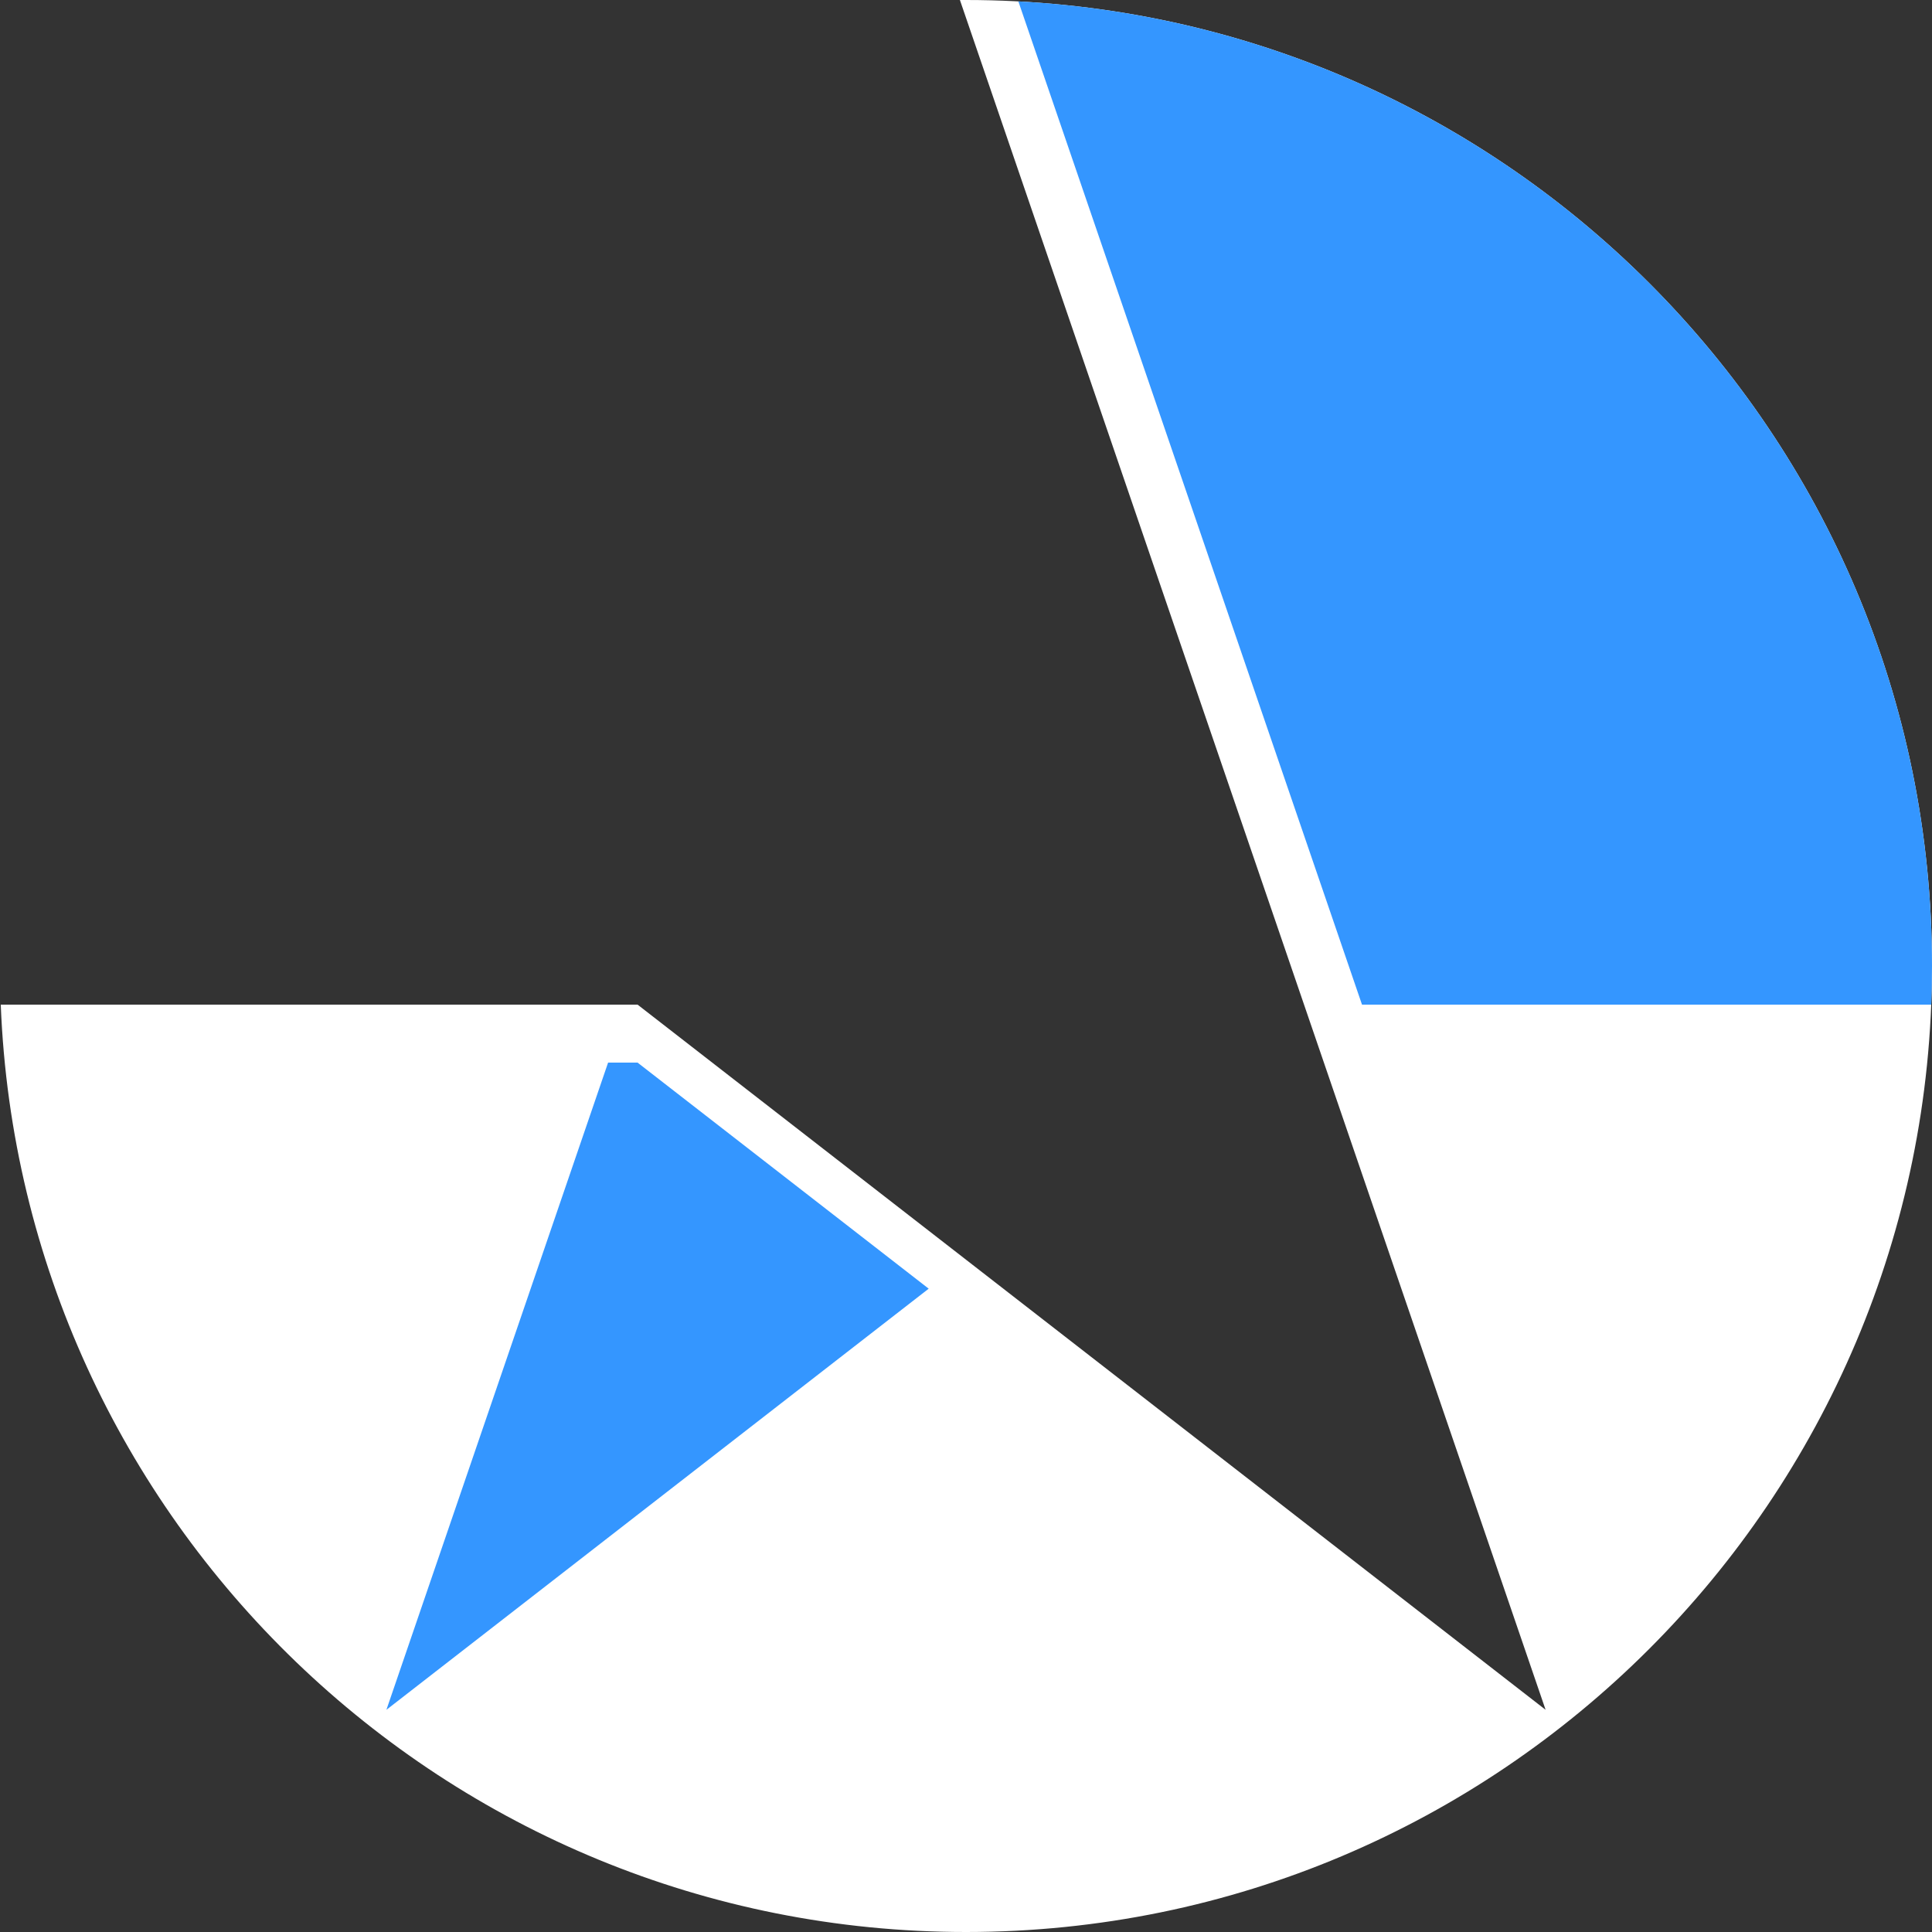 <svg width="100" height="100" viewBox="0 0 100 100" fill="none" xmlns="http://www.w3.org/2000/svg">
<rect x="0" y="0" width="100" height="100" fill="#333333" stroke="none"/>
<path d="M0.039 51.999C1.089 78.687 23.055 100 50 100C77.614 100 100 77.614 100 50C100 22.386 77.614 0 50 0C49.895 0 49.79 0 49.685 0.001L80 88.499L33 51.999H0.039Z" fill="white"/>
<path d="M52.71 0.072C79.064 1.48 100 23.295 100 50C100 50.67 99.987 51.337 99.961 52H70.497L52.71 0.072Z" fill="#3496FF"/>
<path d="M31.475 55L20 88.5L48.069 66.702L33 55H31.475Z" fill="#3496FF"/>
</svg>
